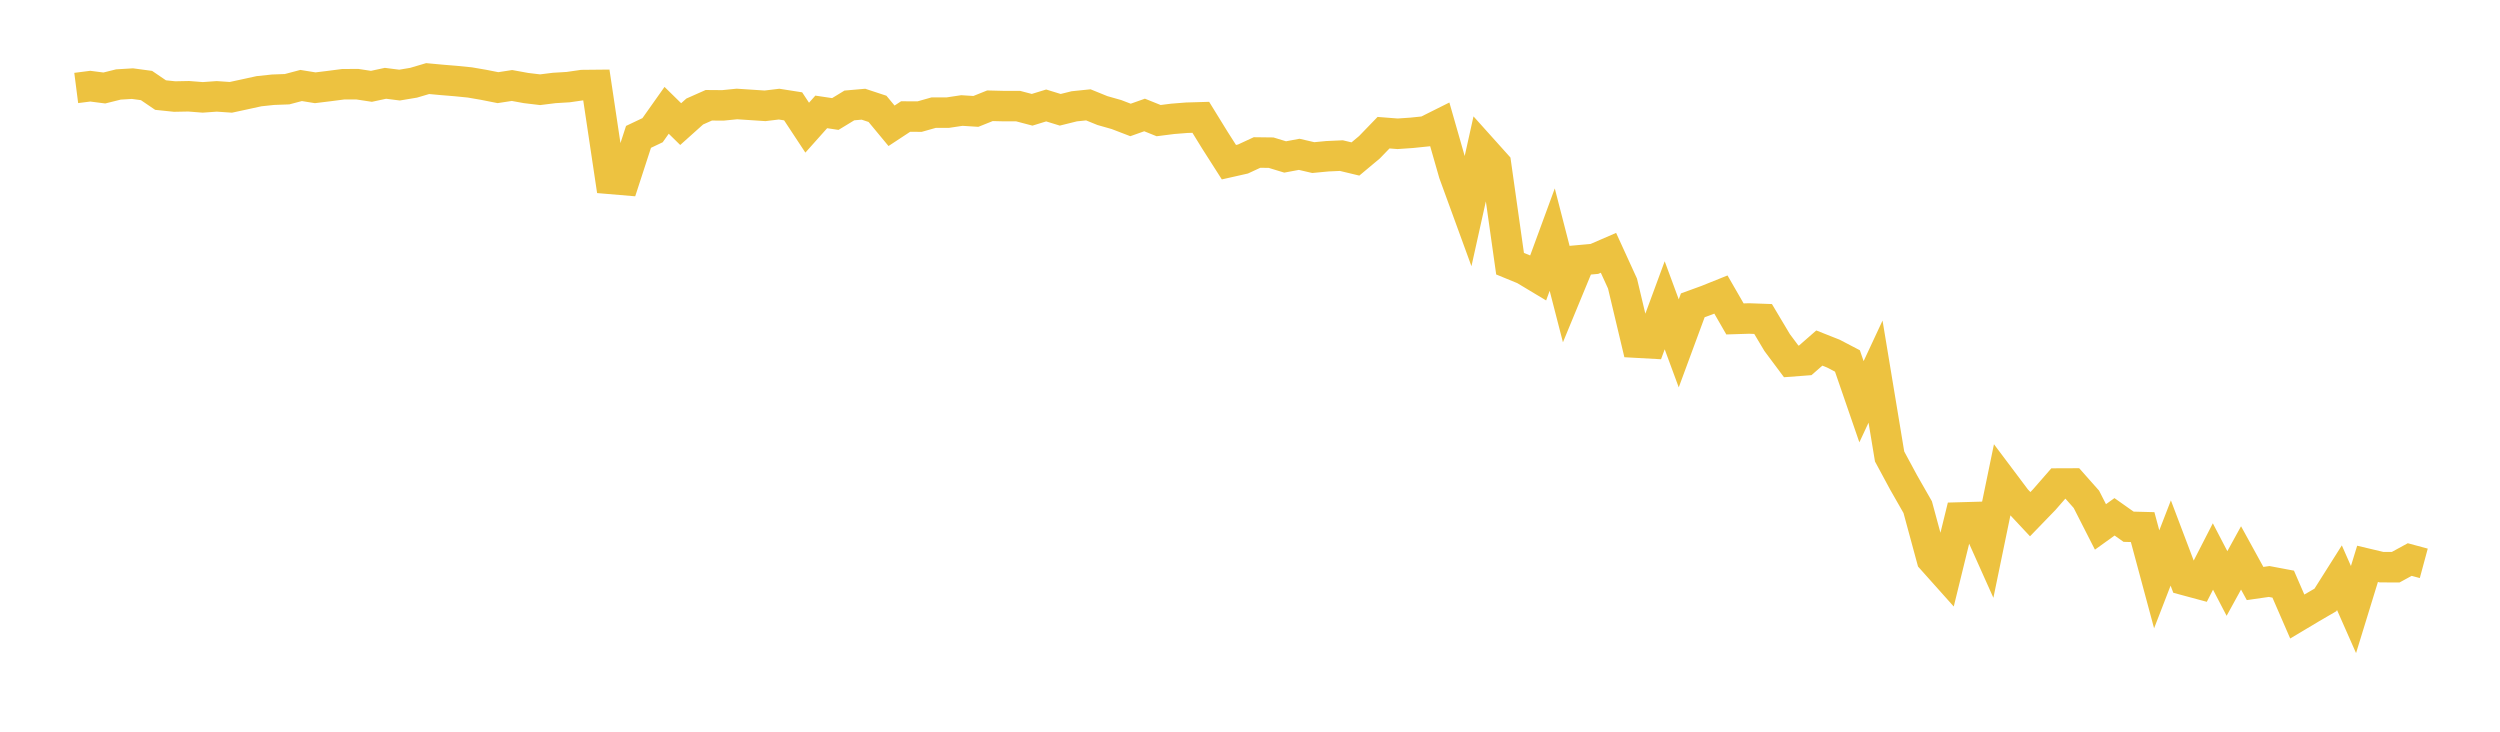 <svg width="164" height="48" xmlns="http://www.w3.org/2000/svg" xmlns:xlink="http://www.w3.org/1999/xlink"><path fill="none" stroke="rgb(237,194,64)" stroke-width="2" d="M5,5.771L5.922,5.653L6.844,5.772L7.766,5.542L8.689,5.486L9.611,5.61L10.533,6.237L11.455,6.333L12.377,6.315L13.299,6.387L14.222,6.322L15.144,6.385L16.066,6.186L16.988,5.984L17.91,5.886L18.832,5.852L19.754,5.608L20.677,5.758L21.599,5.645L22.521,5.525L23.443,5.523L24.365,5.663L25.287,5.465L26.21,5.582L27.132,5.428L28.054,5.155L28.976,5.24L29.898,5.316L30.82,5.408L31.743,5.567L32.665,5.75L33.587,5.608L34.509,5.776L35.431,5.886L36.353,5.771L37.275,5.715L38.198,5.581L39.12,5.572L40.042,11.736L40.964,11.814L41.886,8.979L42.808,8.541L43.731,7.237L44.653,8.141L45.575,7.315L46.497,6.906L47.419,6.913L48.341,6.821L49.263,6.881L50.186,6.942L51.108,6.831L52.03,6.976L52.952,8.375L53.874,7.341L54.796,7.479L55.719,6.917L56.641,6.836L57.563,7.14L58.485,8.252L59.407,7.645L60.329,7.649L61.251,7.388L62.174,7.389L63.096,7.25L64.018,7.308L64.94,6.938L65.862,6.961L66.784,6.959L67.707,7.202L68.629,6.918L69.551,7.202L70.473,6.973L71.395,6.878L72.317,7.253L73.24,7.515L74.162,7.869L75.084,7.542L76.006,7.913L76.928,7.796L77.85,7.723L78.772,7.696L79.695,9.194L80.617,10.639L81.539,10.431L82.461,10.004L83.383,10.015L84.305,10.296L85.228,10.124L86.15,10.338L87.072,10.25L87.994,10.208L88.916,10.429L89.838,9.658L90.76,8.704L91.683,8.776L92.605,8.713L93.527,8.618L94.449,8.157L95.371,11.377L96.293,13.904L97.216,9.749L98.138,10.776L99.06,17.298L99.982,17.676L100.904,18.23L101.826,15.718L102.749,19.301L103.671,17.068L104.593,16.985L105.515,16.585L106.437,18.602L107.359,22.477L108.281,22.528L109.204,20.027L110.126,22.524L111.048,20.028L111.97,19.692L112.892,19.321L113.814,20.922L114.737,20.893L115.659,20.926L116.581,22.472L117.503,23.708L118.425,23.638L119.347,22.832L120.269,23.197L121.192,23.679L122.114,26.354L123.036,24.378L123.958,29.946L124.88,31.656L125.802,33.27L126.725,36.674L127.647,37.706L128.569,33.947L129.491,33.921L130.413,35.98L131.335,31.515L132.257,32.743L133.18,33.73L134.102,32.777L135.024,31.72L135.946,31.716L136.868,32.756L137.79,34.566L138.713,33.903L139.635,34.554L140.557,34.578L141.479,38.004L142.401,35.621L143.323,38.054L144.246,38.303L145.168,36.506L146.09,38.277L147.012,36.599L147.934,38.278L148.856,38.146L149.778,38.32L150.701,40.444L151.623,39.893L152.545,39.357L153.467,37.898L154.389,39.987L155.311,36.988L156.234,37.207L157.156,37.209L158.078,36.706L159,36.955"></path></svg>